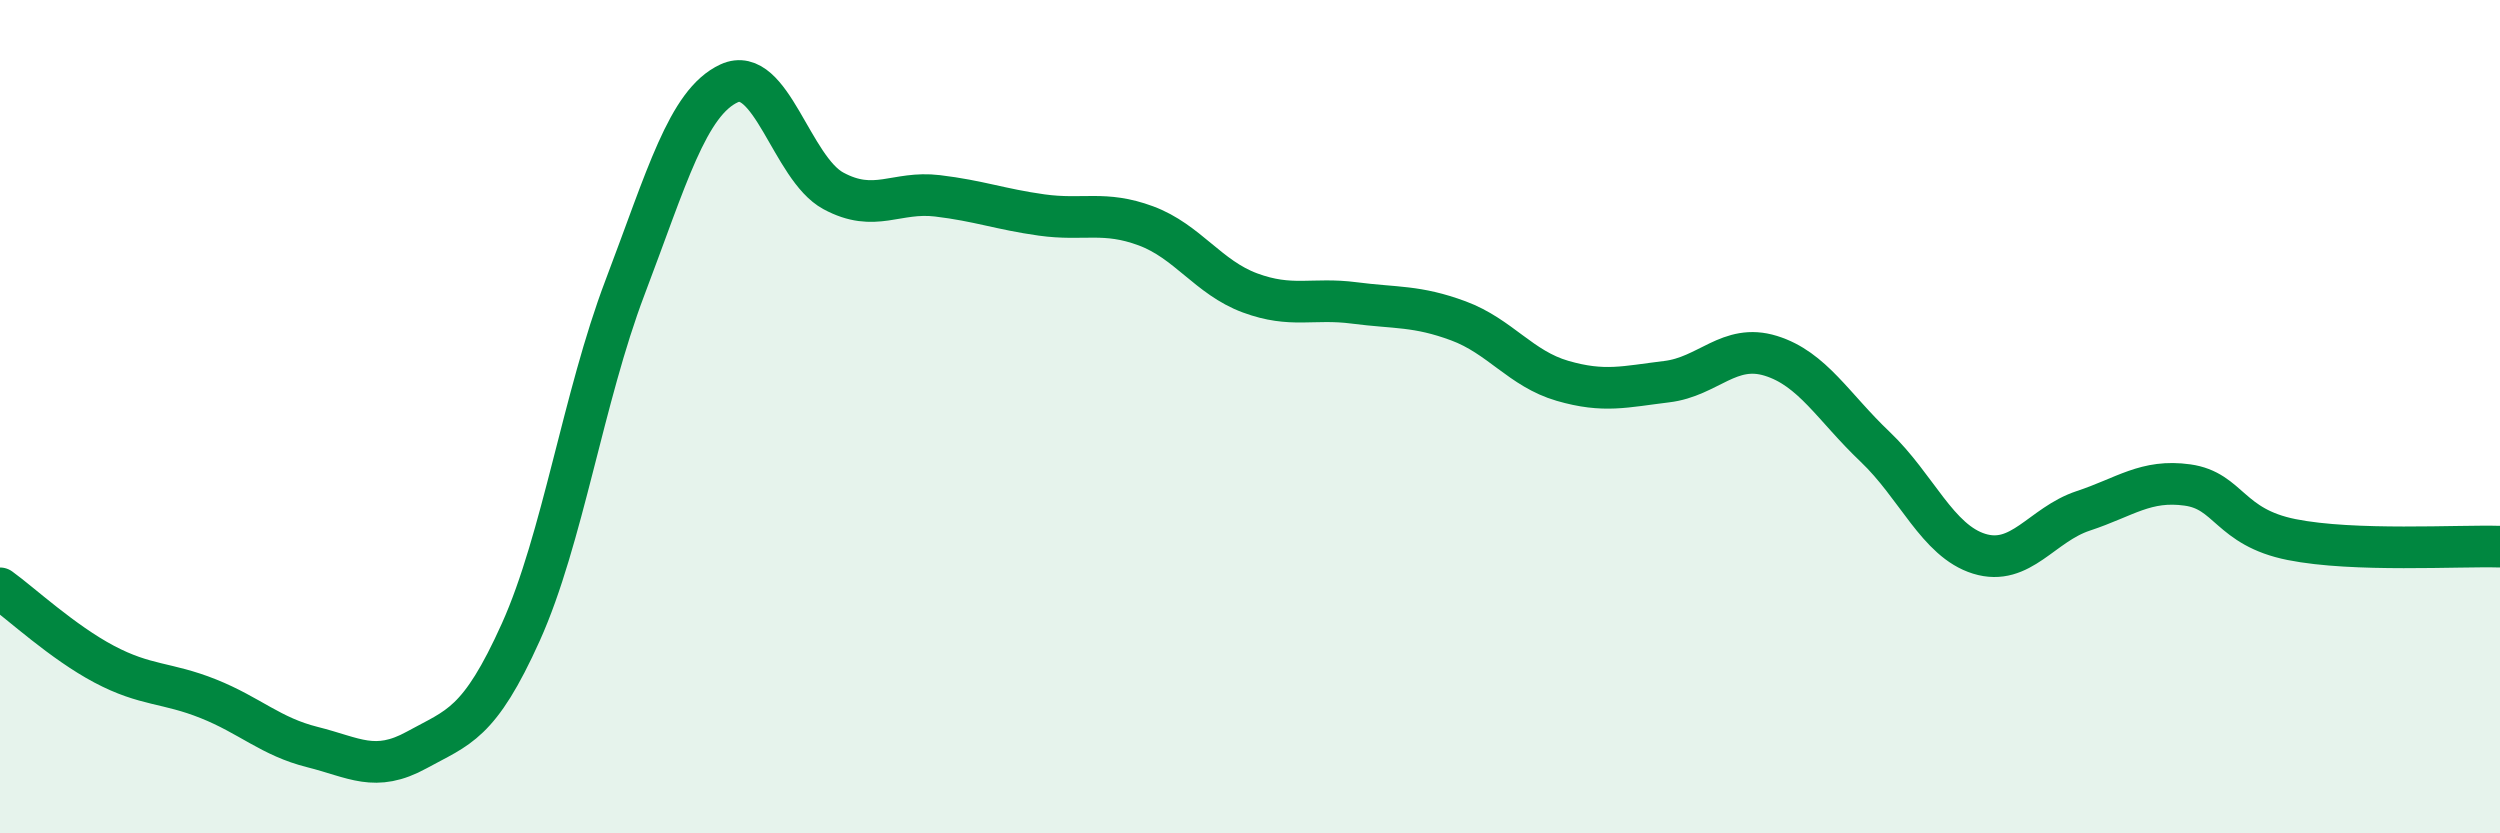 
    <svg width="60" height="20" viewBox="0 0 60 20" xmlns="http://www.w3.org/2000/svg">
      <path
        d="M 0,14.12 C 0.5,14.48 1.5,15.41 2.5,15.94 C 3.5,16.47 4,16.37 5,16.77 C 6,17.17 6.5,17.68 7.5,17.93 C 8.5,18.18 9,18.55 10,18 C 11,17.45 11.5,17.39 12.5,15.17 C 13.5,12.95 14,9.53 15,6.9 C 16,4.27 16.5,2.46 17.5,2 C 18.5,1.54 19,4.04 20,4.58 C 21,5.12 21.5,4.58 22.5,4.7 C 23.5,4.82 24,5.02 25,5.16 C 26,5.3 26.5,5.05 27.5,5.42 C 28.5,5.79 29,6.66 30,7.03 C 31,7.4 31.5,7.14 32.5,7.27 C 33.5,7.4 34,7.33 35,7.7 C 36,8.07 36.5,8.85 37.5,9.14 C 38.5,9.43 39,9.28 40,9.16 C 41,9.04 41.5,8.23 42.5,8.54 C 43.5,8.85 44,9.77 45,10.72 C 46,11.67 46.5,12.98 47.5,13.29 C 48.5,13.6 49,12.59 50,12.26 C 51,11.93 51.5,11.5 52.5,11.64 C 53.5,11.78 53.5,12.65 55,12.95 C 56.5,13.25 59,13.09 60,13.12L60 20L0 20Z"
        fill="#008740"
        opacity="0.1"
        stroke-linecap="round"
        stroke-linejoin="round"
      />
      <path
        d="M 0,14.12 C 0.5,14.48 1.5,15.41 2.5,15.94 C 3.5,16.47 4,16.37 5,16.77 C 6,17.17 6.5,17.68 7.5,17.93 C 8.5,18.18 9,18.55 10,18 C 11,17.45 11.5,17.39 12.5,15.17 C 13.5,12.95 14,9.53 15,6.9 C 16,4.27 16.5,2.46 17.5,2 C 18.5,1.54 19,4.04 20,4.58 C 21,5.12 21.5,4.58 22.5,4.7 C 23.5,4.82 24,5.02 25,5.16 C 26,5.3 26.5,5.05 27.5,5.42 C 28.5,5.79 29,6.66 30,7.03 C 31,7.4 31.5,7.14 32.5,7.27 C 33.5,7.4 34,7.33 35,7.7 C 36,8.07 36.5,8.85 37.5,9.14 C 38.5,9.43 39,9.28 40,9.16 C 41,9.04 41.5,8.23 42.5,8.54 C 43.5,8.85 44,9.77 45,10.72 C 46,11.67 46.5,12.98 47.5,13.29 C 48.5,13.6 49,12.59 50,12.26 C 51,11.93 51.5,11.5 52.5,11.64 C 53.5,11.78 53.5,12.65 55,12.95 C 56.5,13.25 59,13.09 60,13.12"
        stroke="#008740"
        stroke-width="1"
        fill="none"
        stroke-linecap="round"
        stroke-linejoin="round"
      />
    </svg>
  
